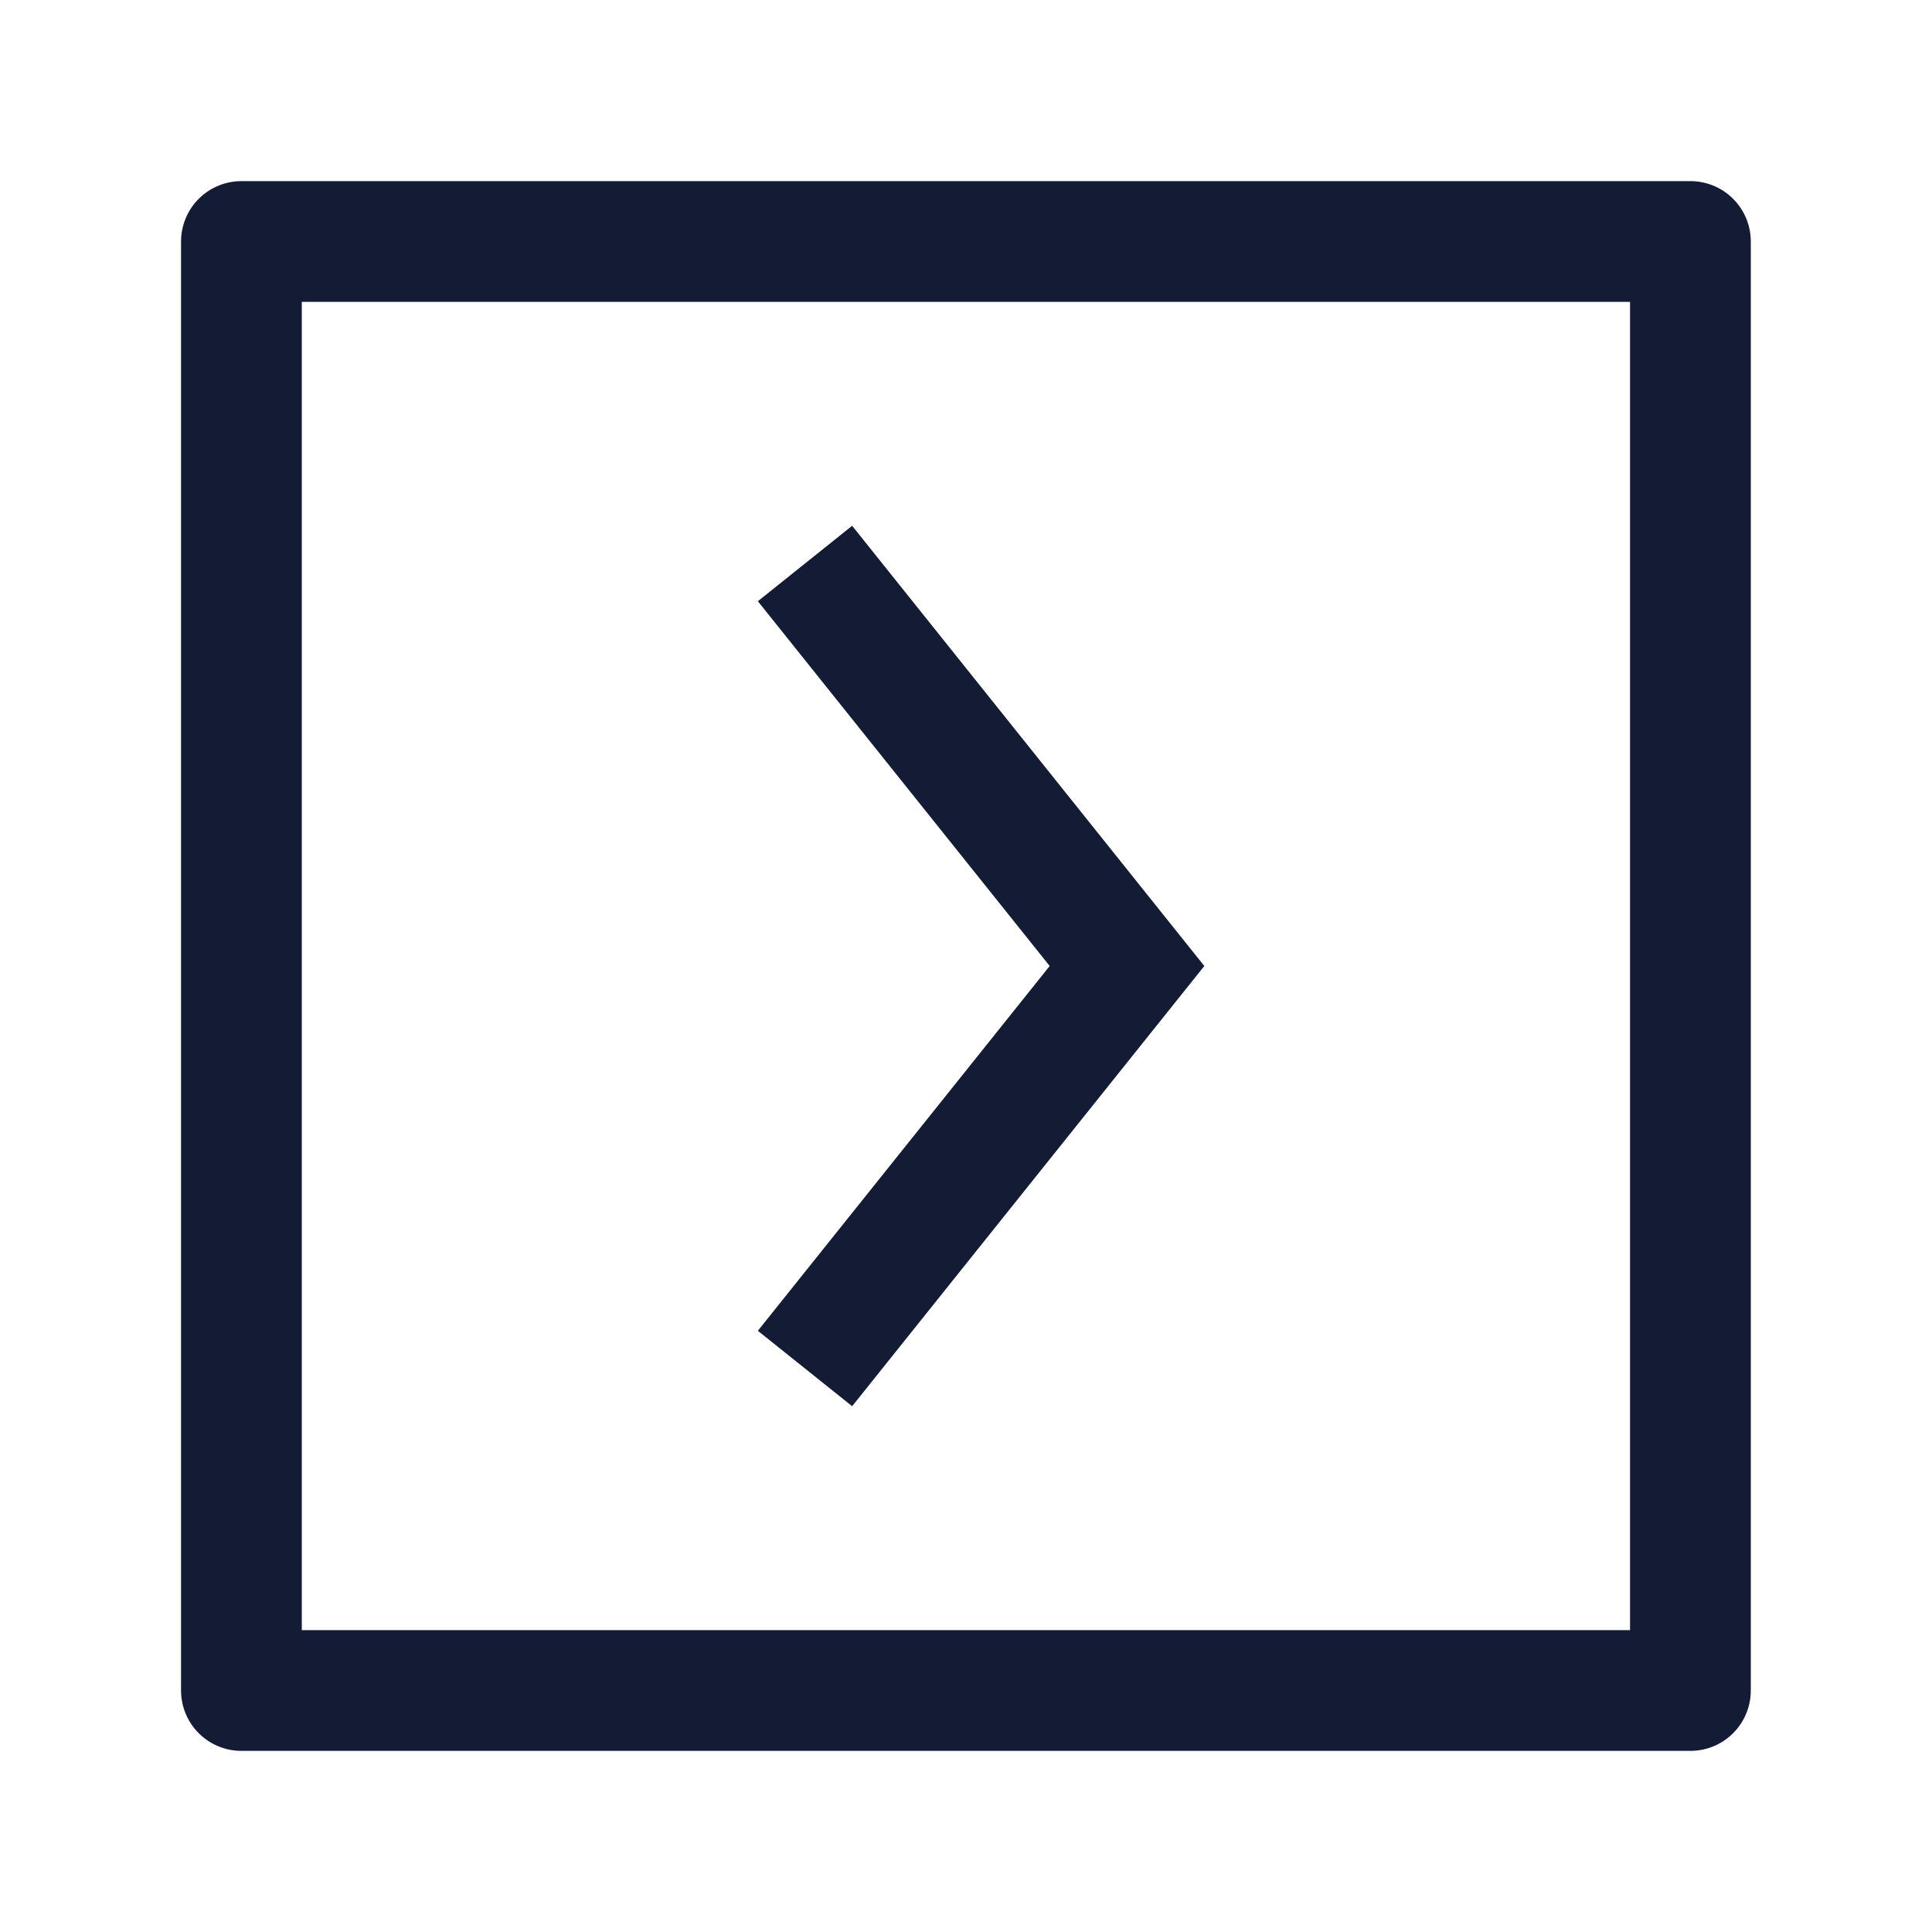 <svg width="24" height="24" viewBox="0 0 24 24" fill="none" xmlns="http://www.w3.org/2000/svg">
<path d="M20.999 3V21H2.999V3H20.999Z" stroke="#141B34" stroke-width="1.5" stroke-linejoin="round"/>
<path d="M10 7L14 12L10 17" stroke="#141B34" stroke-width="1.5"/>
</svg>
